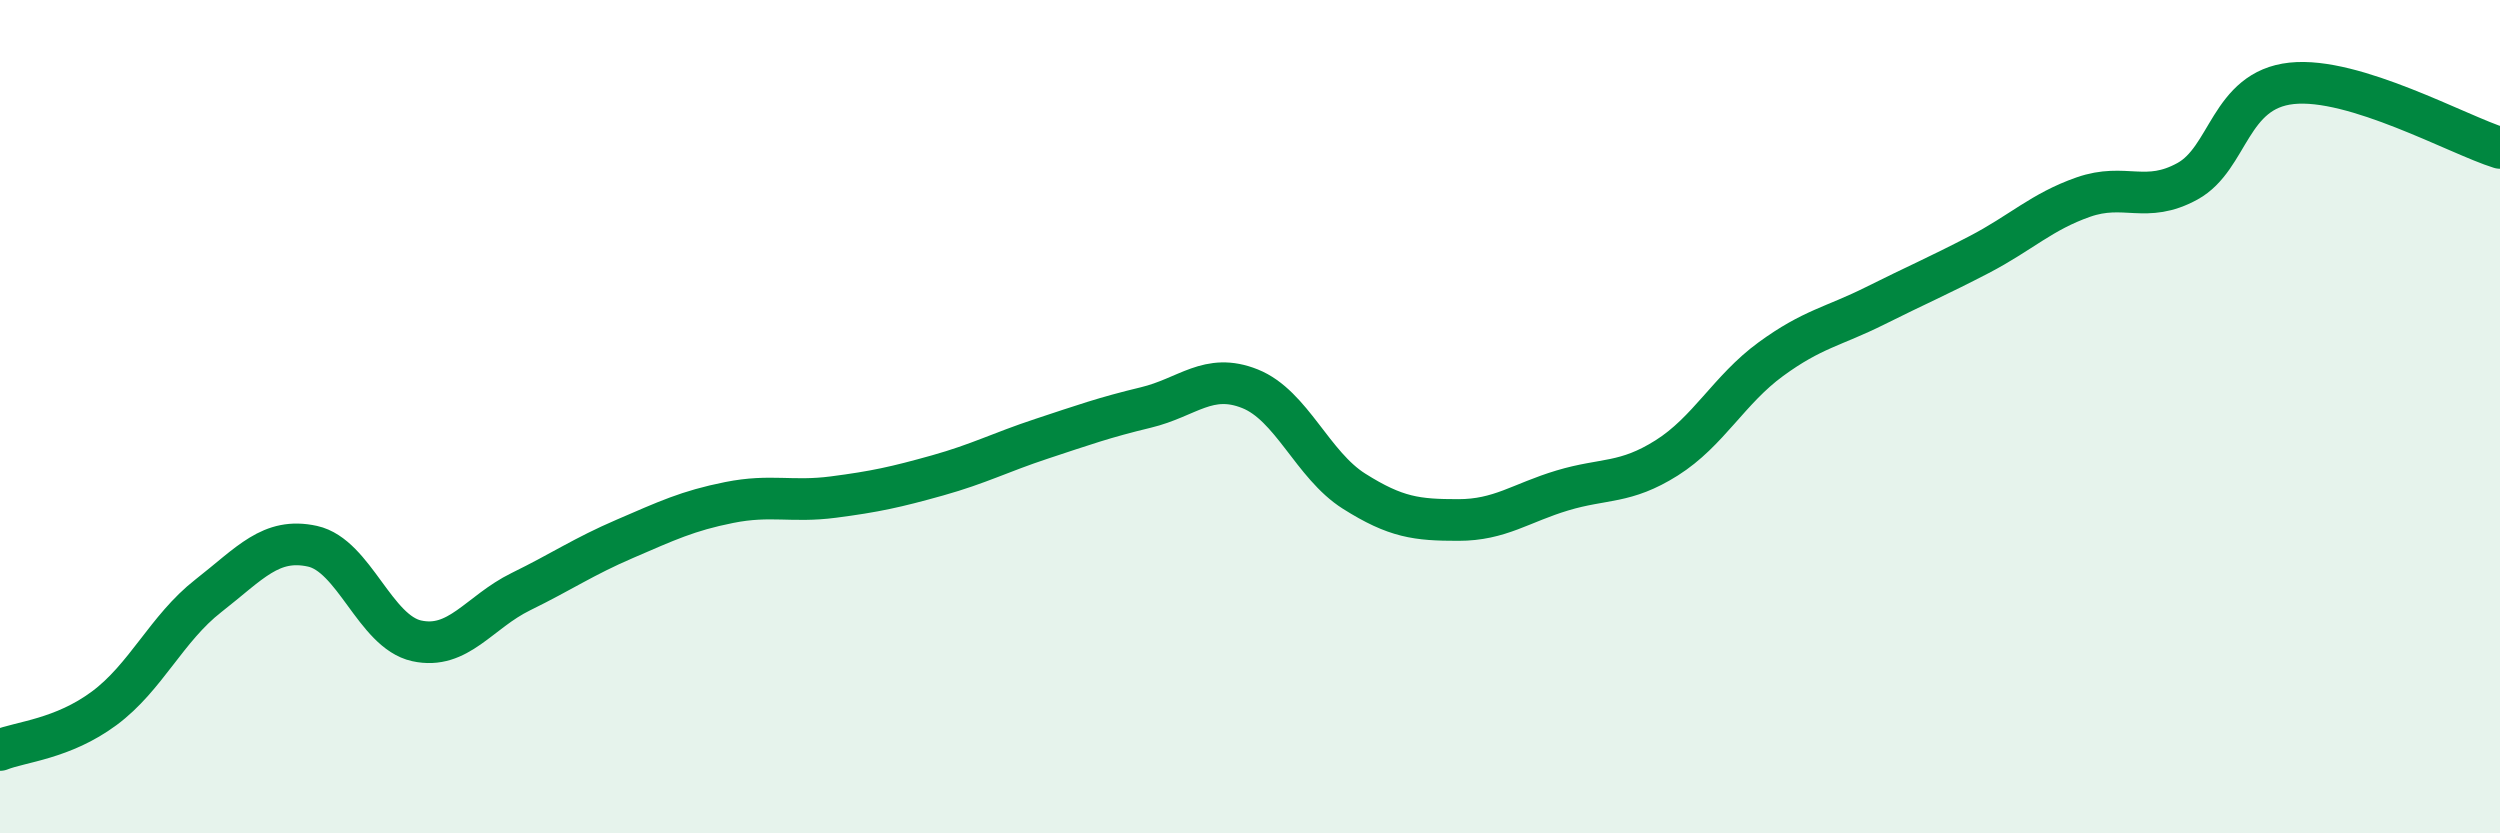 
    <svg width="60" height="20" viewBox="0 0 60 20" xmlns="http://www.w3.org/2000/svg">
      <path
        d="M 0,18 C 0.5,17.8 1.5,17.74 2.5,17 C 3.5,16.26 4,15.08 5,14.3 C 6,13.52 6.5,12.89 7.5,13.11 C 8.5,13.33 9,15.16 10,15.38 C 11,15.6 11.5,14.69 12.5,14.2 C 13.5,13.71 14,13.36 15,12.93 C 16,12.5 16.5,12.26 17.5,12.06 C 18.5,11.86 19,12.06 20,11.93 C 21,11.8 21.5,11.69 22.5,11.41 C 23.5,11.13 24,10.86 25,10.53 C 26,10.2 26.5,10.02 27.5,9.78 C 28.5,9.54 29,8.93 30,9.33 C 31,9.73 31.5,11.16 32.5,11.79 C 33.5,12.42 34,12.48 35,12.48 C 36,12.48 36.5,12.07 37.5,11.77 C 38.5,11.47 39,11.62 40,10.99 C 41,10.36 41.5,9.35 42.5,8.62 C 43.5,7.89 44,7.84 45,7.34 C 46,6.84 46.5,6.63 47.5,6.11 C 48.5,5.59 49,5.08 50,4.73 C 51,4.38 51.5,4.9 52.5,4.35 C 53.5,3.8 53.5,2.16 55,2 C 56.5,1.84 59,3.24 60,3.55L60 20L0 20Z"
        fill="#008740"
        opacity="0.1"
        stroke-linecap="round"
        stroke-linejoin="round"
      />
      <path
        d="M 0,18 C 0.5,17.8 1.5,17.74 2.5,17 C 3.5,16.26 4,15.08 5,14.3 C 6,13.52 6.5,12.89 7.5,13.11 C 8.5,13.33 9,15.16 10,15.38 C 11,15.6 11.5,14.69 12.5,14.2 C 13.5,13.71 14,13.36 15,12.93 C 16,12.5 16.5,12.26 17.5,12.06 C 18.5,11.86 19,12.06 20,11.93 C 21,11.8 21.5,11.69 22.5,11.41 C 23.5,11.13 24,10.86 25,10.53 C 26,10.2 26.5,10.02 27.5,9.78 C 28.5,9.54 29,8.93 30,9.33 C 31,9.73 31.5,11.16 32.5,11.79 C 33.5,12.42 34,12.48 35,12.48 C 36,12.48 36.5,12.07 37.5,11.77 C 38.5,11.47 39,11.62 40,10.99 C 41,10.36 41.5,9.35 42.5,8.62 C 43.5,7.89 44,7.84 45,7.34 C 46,6.84 46.5,6.63 47.5,6.11 C 48.5,5.59 49,5.08 50,4.73 C 51,4.38 51.5,4.9 52.5,4.35 C 53.5,3.8 53.5,2.16 55,2 C 56.5,1.84 59,3.24 60,3.55"
        stroke="#008740"
        stroke-width="1"
        fill="none"
        stroke-linecap="round"
        stroke-linejoin="round"
      />
    </svg>
  